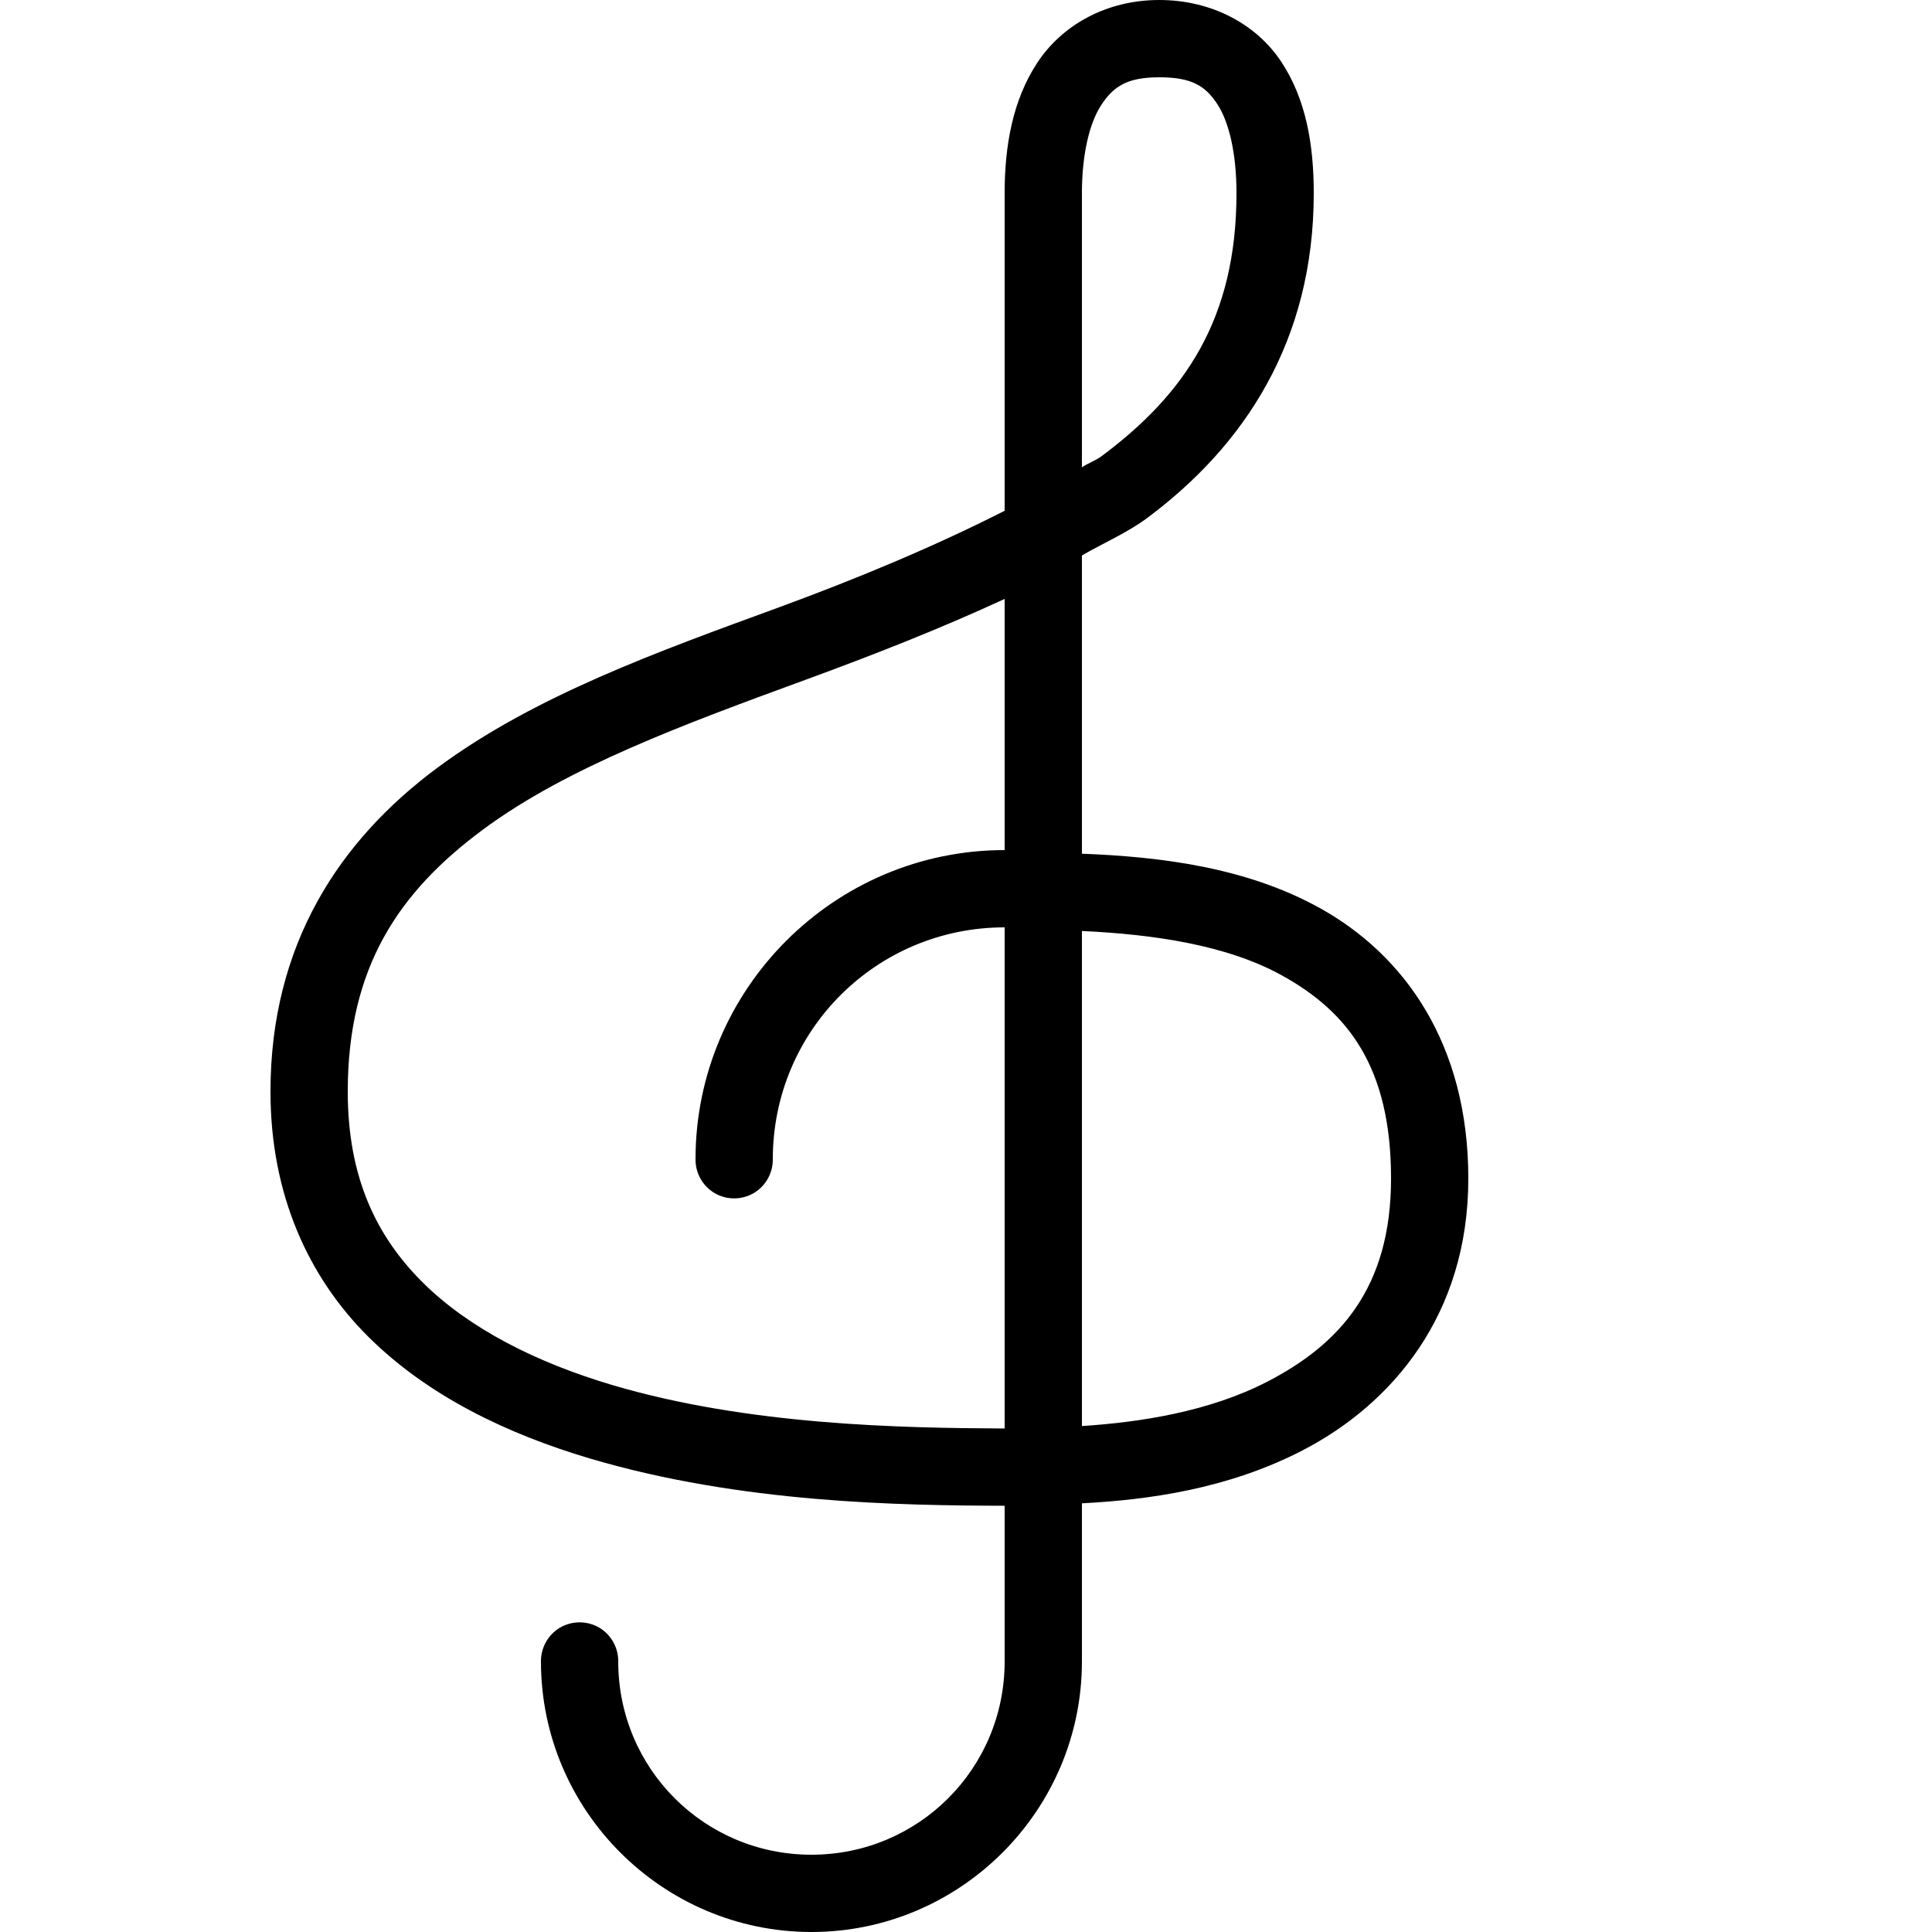 <svg xmlns="http://www.w3.org/2000/svg"  viewBox="0 0 50 50" width="20px" height="20px"><path d="M 30 0 C 28.625 0 27.48 0.656 26.844 1.625 C 26.207 2.594 26 3.777 26 5 L 26 13.219 C 24.215 14.125 22.254 14.949 20.156 15.719 C 17.031 16.863 13.828 18.008 11.312 19.875 C 8.797 21.742 7 24.43 7 28.25 C 7 30.922 7.988 33.059 9.531 34.594 C 11.074 36.129 13.129 37.113 15.281 37.75 C 19.176 38.902 23.297 38.961 26 38.969 L 26 43 C 26 45.773 23.77 48 21 48 C 18.23 48 16 45.773 16 43 C 16.004 42.641 15.816 42.305 15.504 42.121 C 15.191 41.941 14.809 41.941 14.496 42.121 C 14.184 42.305 13.996 42.641 14 43 C 14 46.855 17.148 50 21 50 C 24.852 50 28 46.855 28 43 L 28 38.906 C 29.707 38.816 31.777 38.539 33.719 37.531 C 36.027 36.332 38 34.027 38 30.5 C 38 27.027 36.355 24.719 34.156 23.5 C 32.262 22.449 30.047 22.172 28 22.094 L 28 14.375 C 28.559 14.051 29.18 13.785 29.688 13.406 C 32.203 11.535 34 8.828 34 5 C 34 3.738 33.797 2.559 33.156 1.594 C 32.516 0.629 31.363 0 30 0 Z M 30 2 C 30.848 2 31.195 2.227 31.5 2.688 C 31.805 3.148 32 3.965 32 5 C 32 8.238 30.672 10.199 28.5 11.812 C 28.355 11.918 28.148 11.992 28 12.094 L 28 5 C 28 4.016 28.188 3.195 28.5 2.719 C 28.812 2.242 29.164 2 30 2 Z M 26 15.5 L 26 22 C 21.594 22 18 25.594 18 30 C 17.996 30.359 18.184 30.695 18.496 30.879 C 18.809 31.059 19.191 31.059 19.504 30.879 C 19.816 30.695 20.004 30.359 20 30 C 20 26.676 22.676 24 26 24 L 26 36.969 C 23.324 36.957 19.363 36.887 15.844 35.844 C 13.895 35.266 12.148 34.391 10.938 33.188 C 9.727 31.984 9 30.449 9 28.25 C 9 25.023 10.328 23.078 12.5 21.469 C 14.672 19.859 17.719 18.738 20.844 17.594 C 22.594 16.953 24.336 16.27 26 15.5 Z M 28 24.094 C 29.84 24.18 31.754 24.453 33.188 25.25 C 34.883 26.191 36 27.613 36 30.5 C 36 33.332 34.664 34.789 32.812 35.75 C 31.293 36.539 29.488 36.809 28 36.906 Z"/></svg>